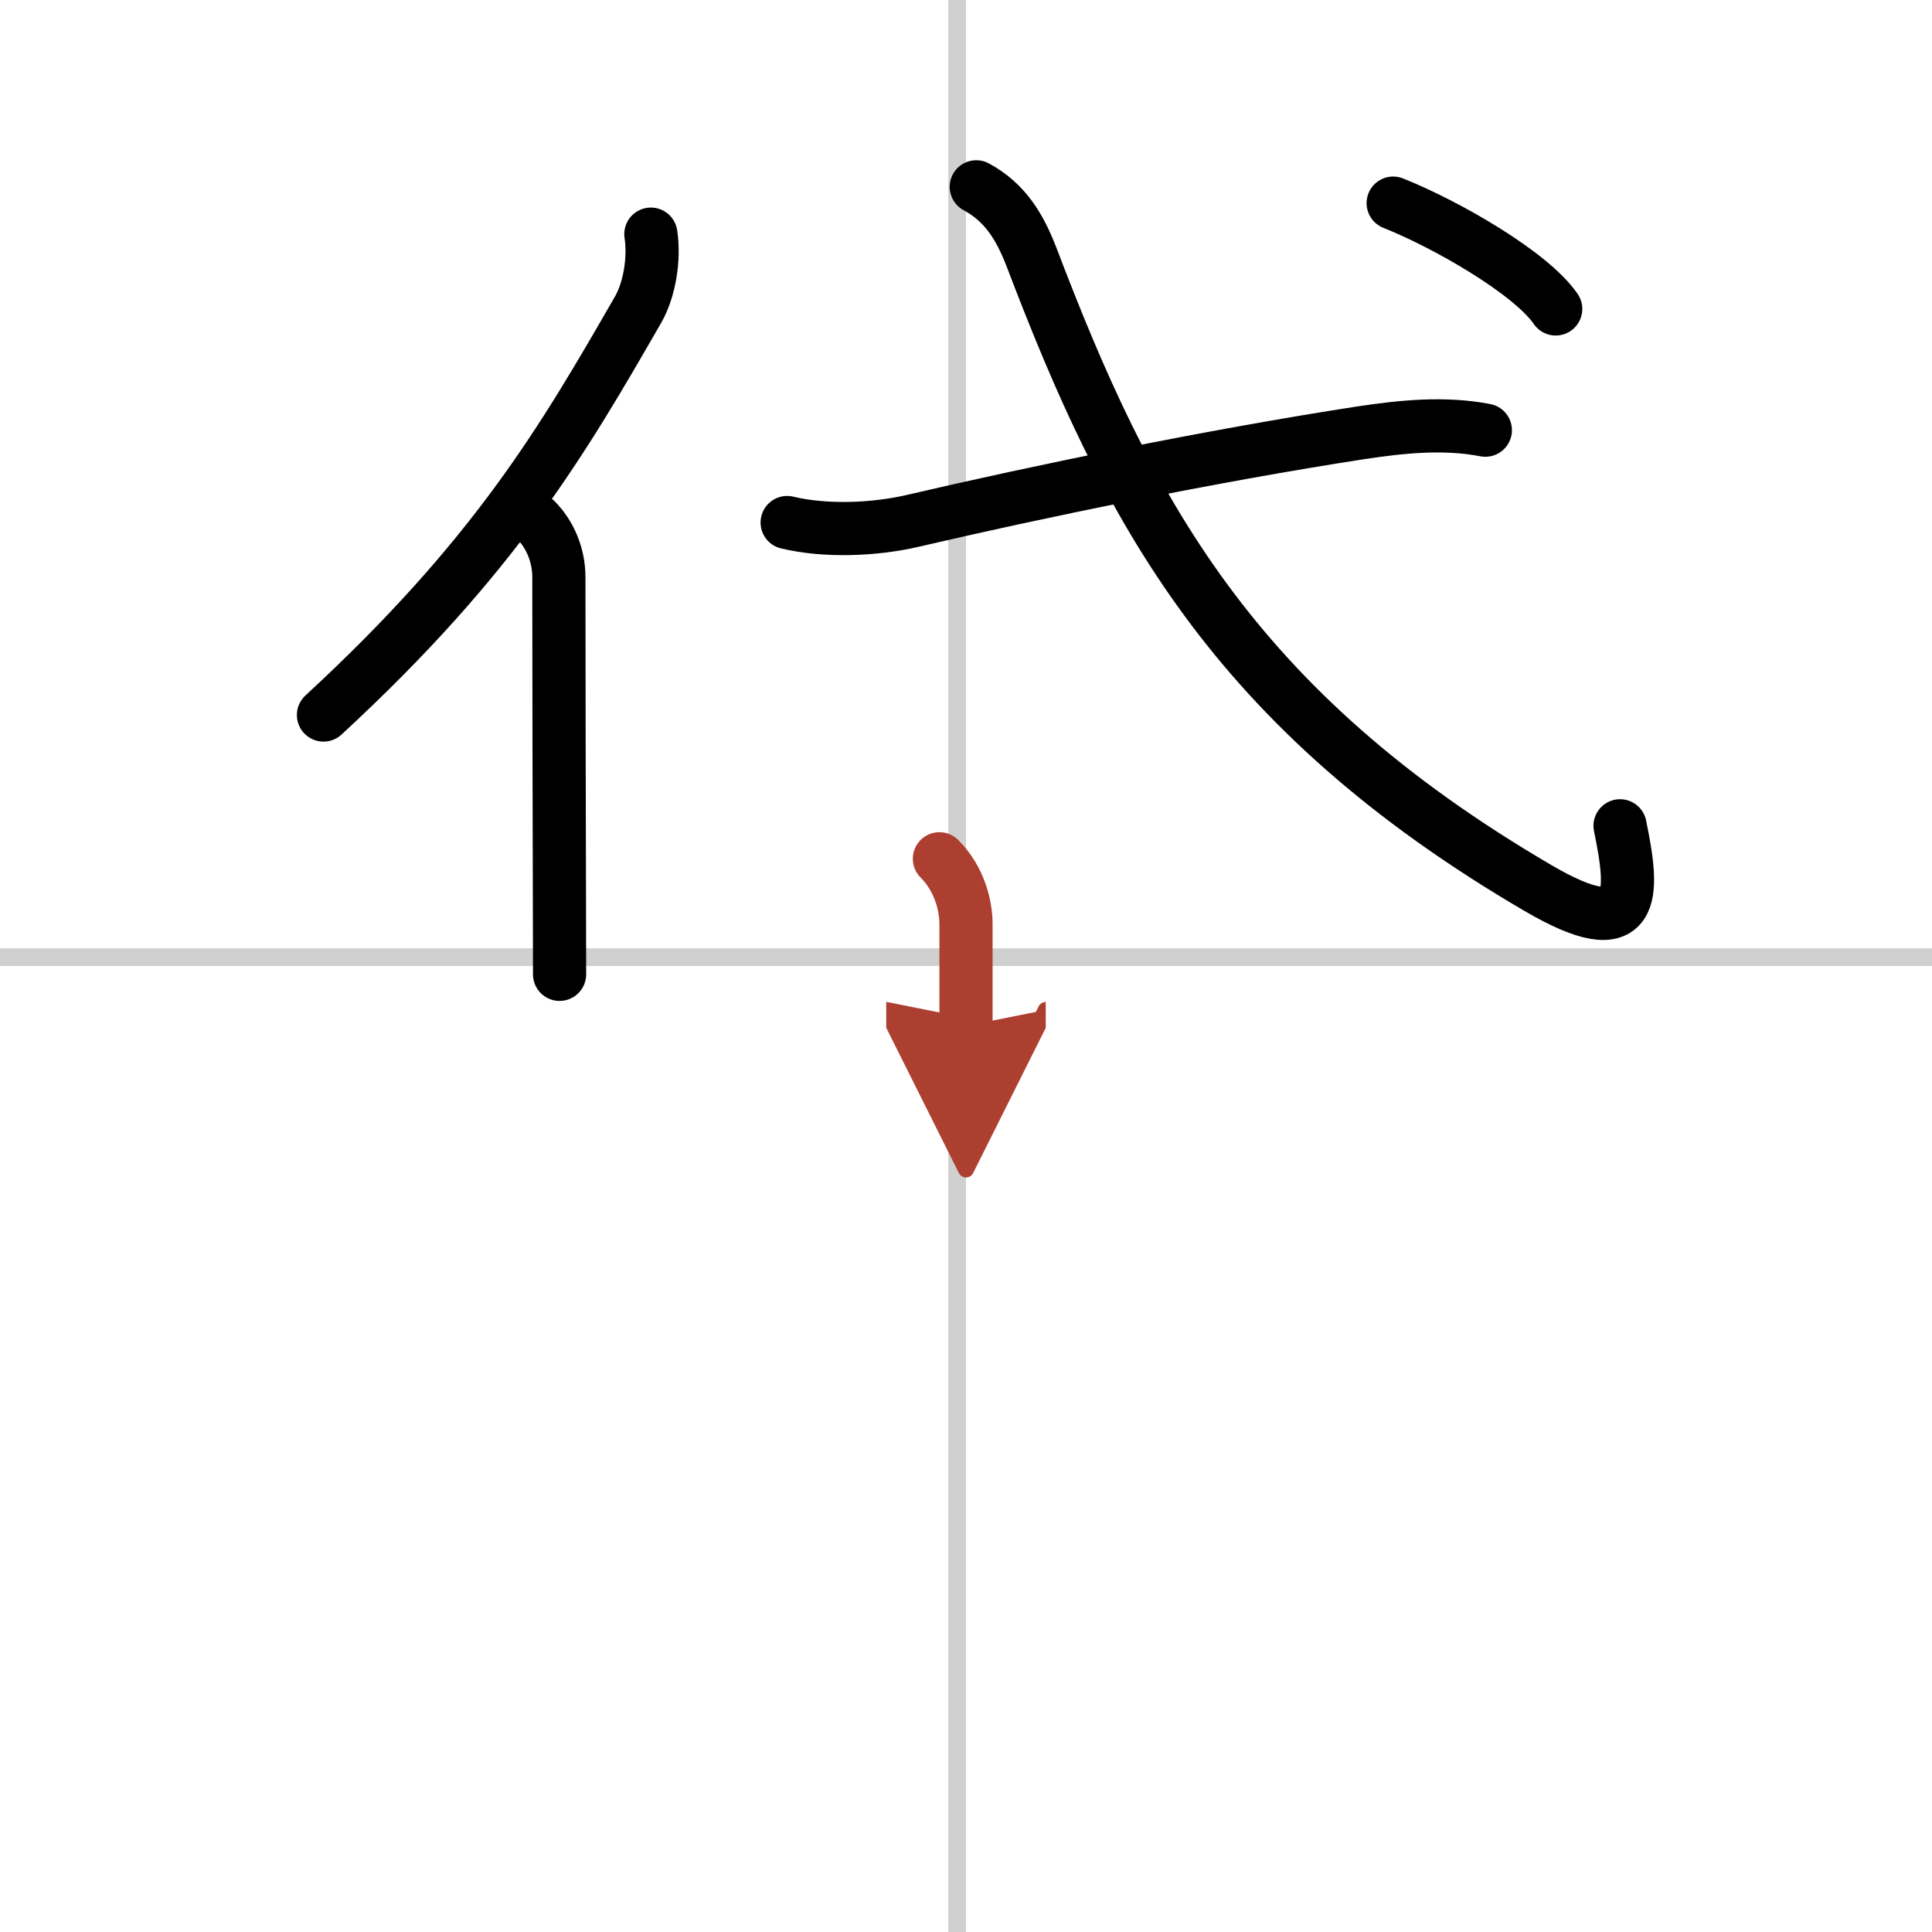 <svg width="400" height="400" viewBox="0 0 109 109" xmlns="http://www.w3.org/2000/svg"><defs><marker id="a" markerWidth="4" orient="auto" refX="1" refY="5" viewBox="0 0 10 10"><polyline points="0 0 10 5 0 10 1 5" fill="#ad3f31" stroke="#ad3f31"/></marker></defs><g fill="none" stroke="#000" stroke-linecap="round" stroke-linejoin="round" stroke-width="3"><rect width="100%" height="100%" fill="#fff" stroke="#fff"/><line x1="54" x2="54" y2="109" stroke="#d0d0d0" stroke-width="1"/><line x2="109" y1="54" y2="54" stroke="#d0d0d0" stroke-width="1"/><path d="m36.72 13.21c0.21 1.35-0.06 3.11-0.72 4.26-4.23 7.35-8.05 13.92-17.75 22.87"/><path d="m30.22 29.33c0.85 0.85 1.31 2.05 1.31 3.22 0 6.48 0.02 12.12 0.03 17.45 0 1.83 0.01 3.51 0.01 4.97"/><path d="m44.41 29.48c2.16 0.52 4.93 0.41 7.11-0.1 6.98-1.63 16.8-3.66 25.24-4.96 2.31-0.35 4.72-0.6 7.04-0.15"/><path d="M55.08,10.54c1.62,0.88,2.45,2.23,3.13,4C63.62,28.75,69.5,40,86.75,50.09c5.67,3.32,5.45,0.38,4.65-3.5"/><path d="m78.6 11.46c2.99 1.19 7.77 3.93 9.17 5.97"/><path d="m53 48.45c1.15 1.15 1.5 2.67 1.5 3.68v5.75" marker-end="url(#a)" stroke="#ad3f31"/></g></svg>
